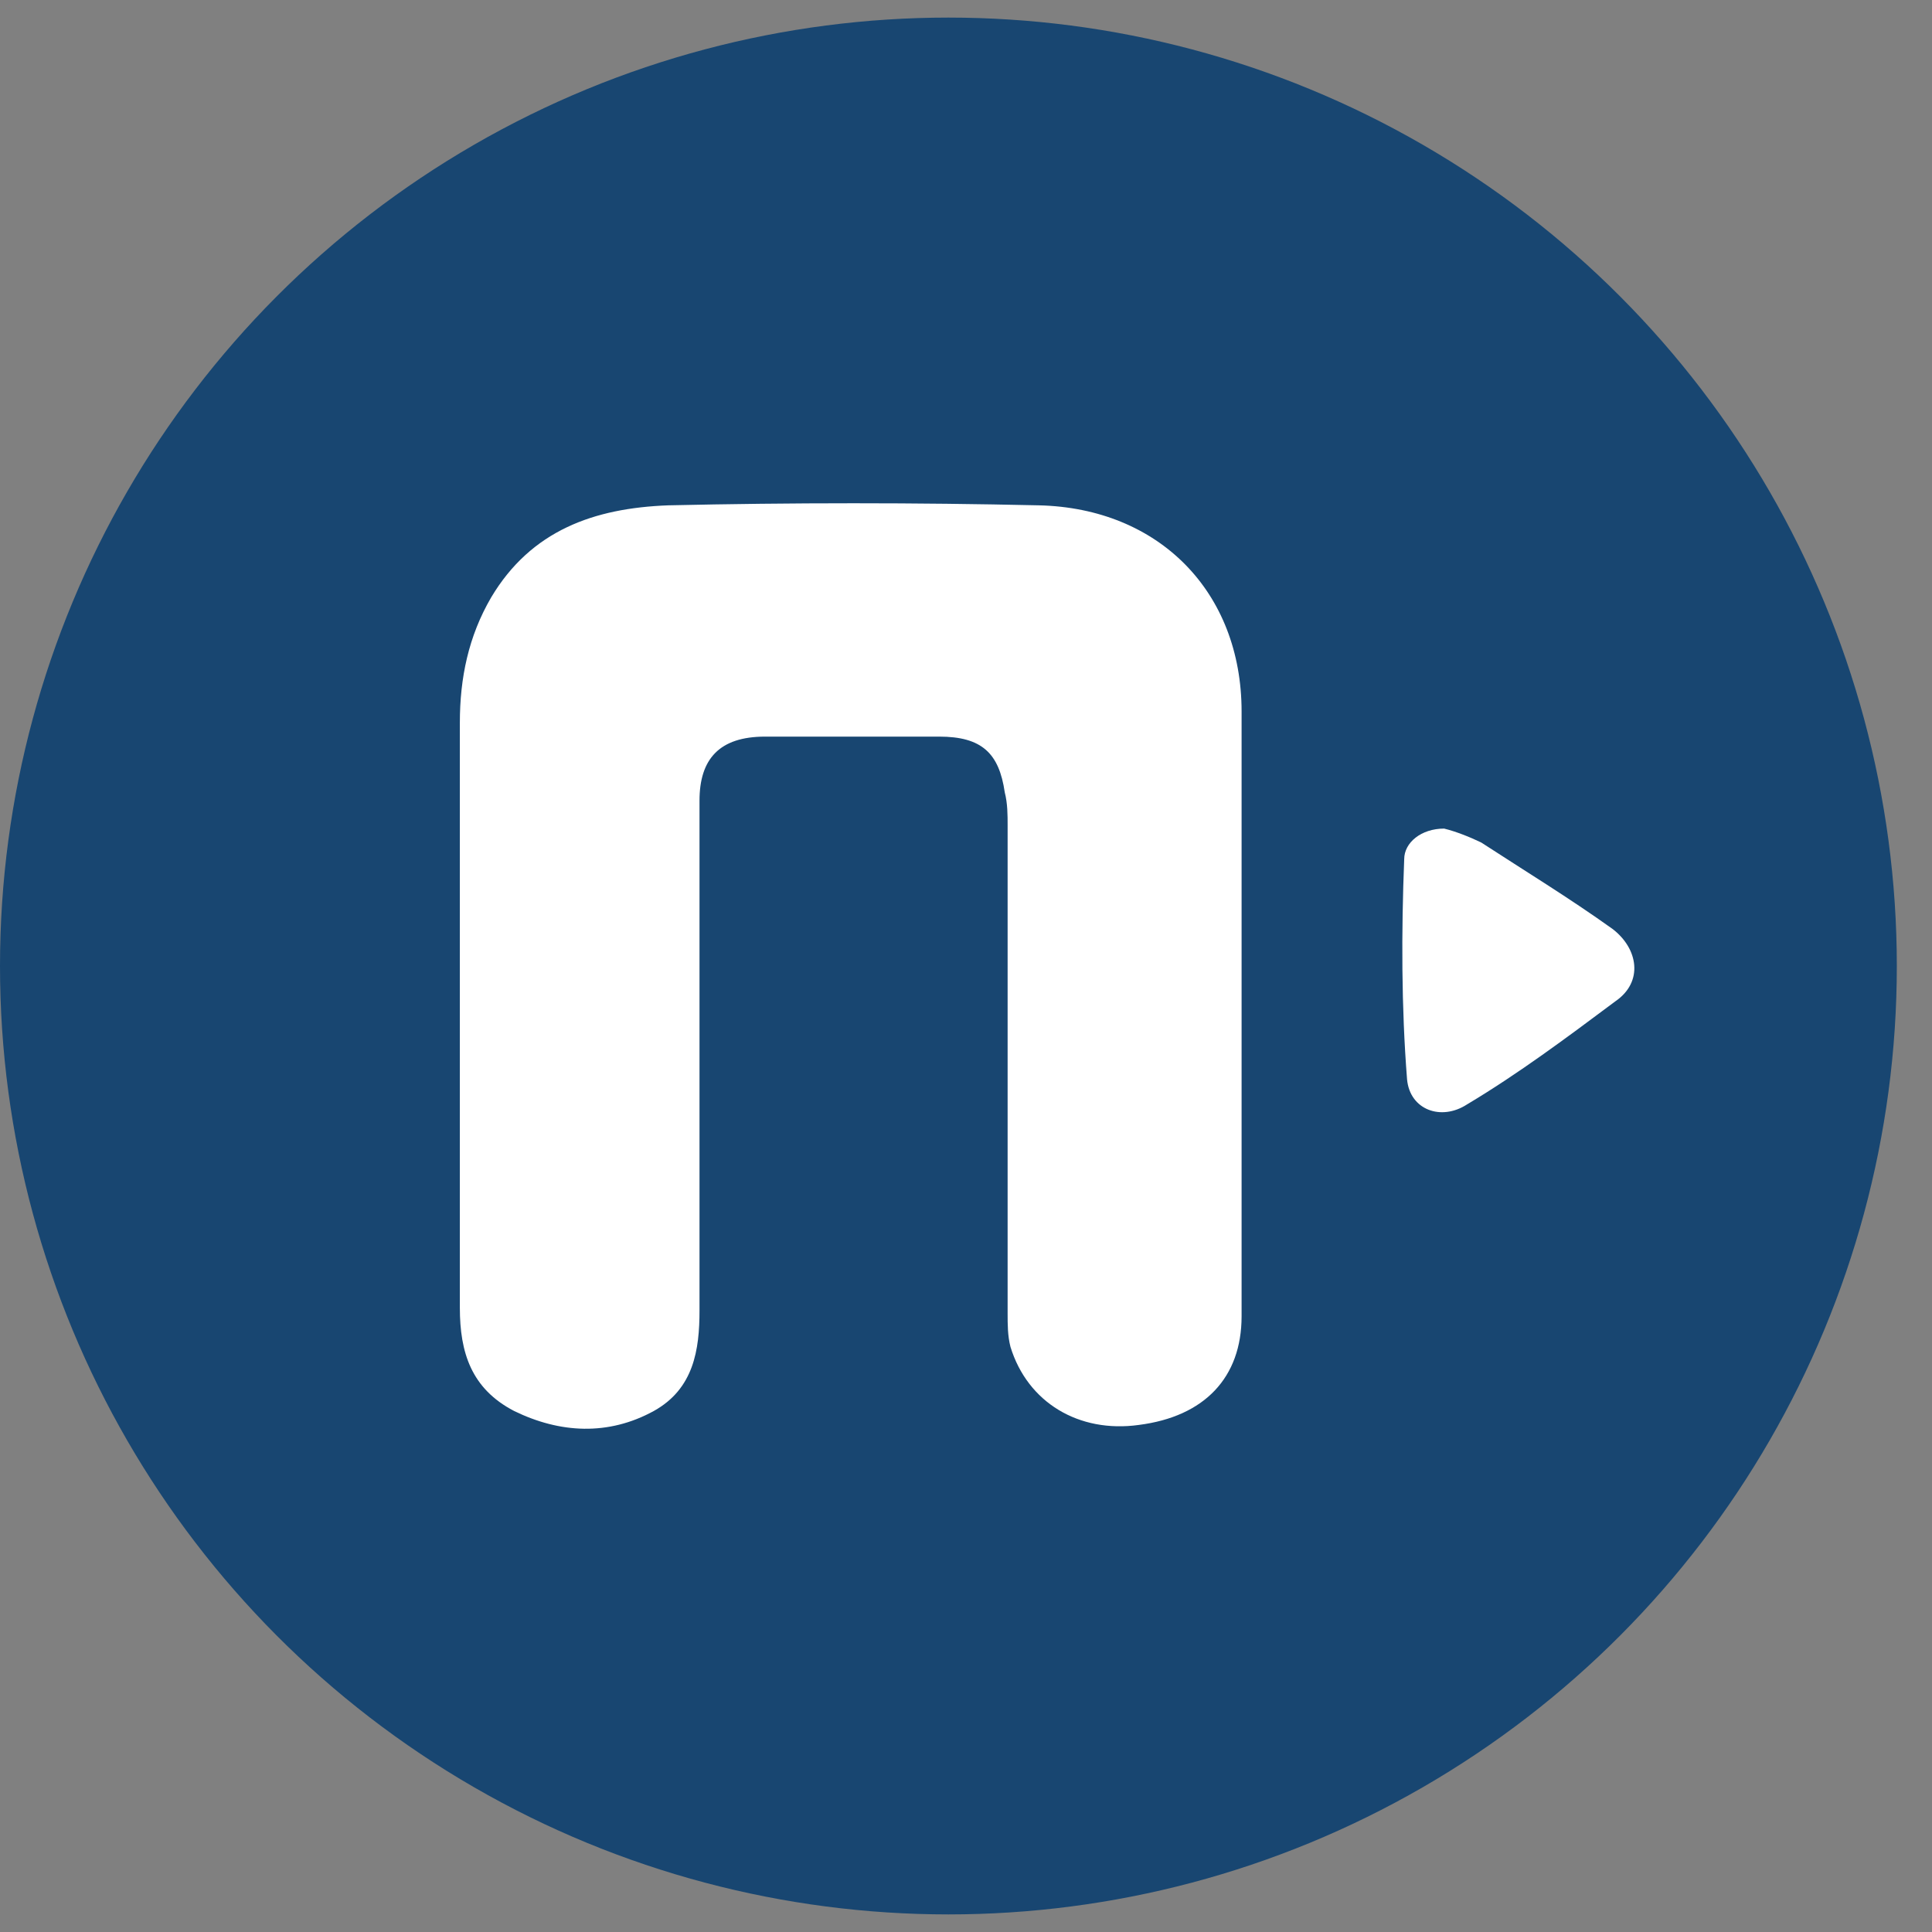 <svg width="48" height="48" viewBox="0 0 48 48" fill="none" xmlns="http://www.w3.org/2000/svg">
<rect x="0" y="0" width="48" height="48" fill="#808080" stroke="none"/>
<circle cx="23.563" cy="24" r="23.563" fill="#184671"/>
<path d="M30.847 17.678V25.224V32.702C30.847 34.225 29.925 35.194 28.295 35.402C26.806 35.609 25.531 34.848 25.105 33.463C25.034 33.186 25.034 32.909 25.034 32.632V20.517V20.517C25.034 20.24 25.034 19.963 24.963 19.686C24.822 18.716 24.396 18.301 23.333 18.301H19.009C17.875 18.301 17.379 18.855 17.379 19.893V32.563C17.379 33.532 17.238 34.502 16.245 35.055C15.111 35.678 13.906 35.609 12.772 35.055C11.709 34.502 11.425 33.602 11.425 32.494V17.955C11.425 16.847 11.638 15.809 12.205 14.839C13.197 13.178 14.757 12.624 16.6 12.555C19.648 12.486 22.766 12.486 25.814 12.555C28.791 12.624 30.847 14.701 30.847 17.678Z" fill="white"/>
<path d="M34.887 21.347C34.887 20.932 35.312 20.586 35.879 20.586C36.163 20.655 36.517 20.794 36.801 20.932C37.864 21.624 38.998 22.317 40.061 23.078C40.699 23.563 40.841 24.394 40.132 24.878L40.132 24.878C38.927 25.778 37.722 26.678 36.446 27.44C35.808 27.855 35.029 27.578 34.958 26.817C34.816 25.017 34.816 23.147 34.887 21.347Z" fill="white"/>
</svg>
